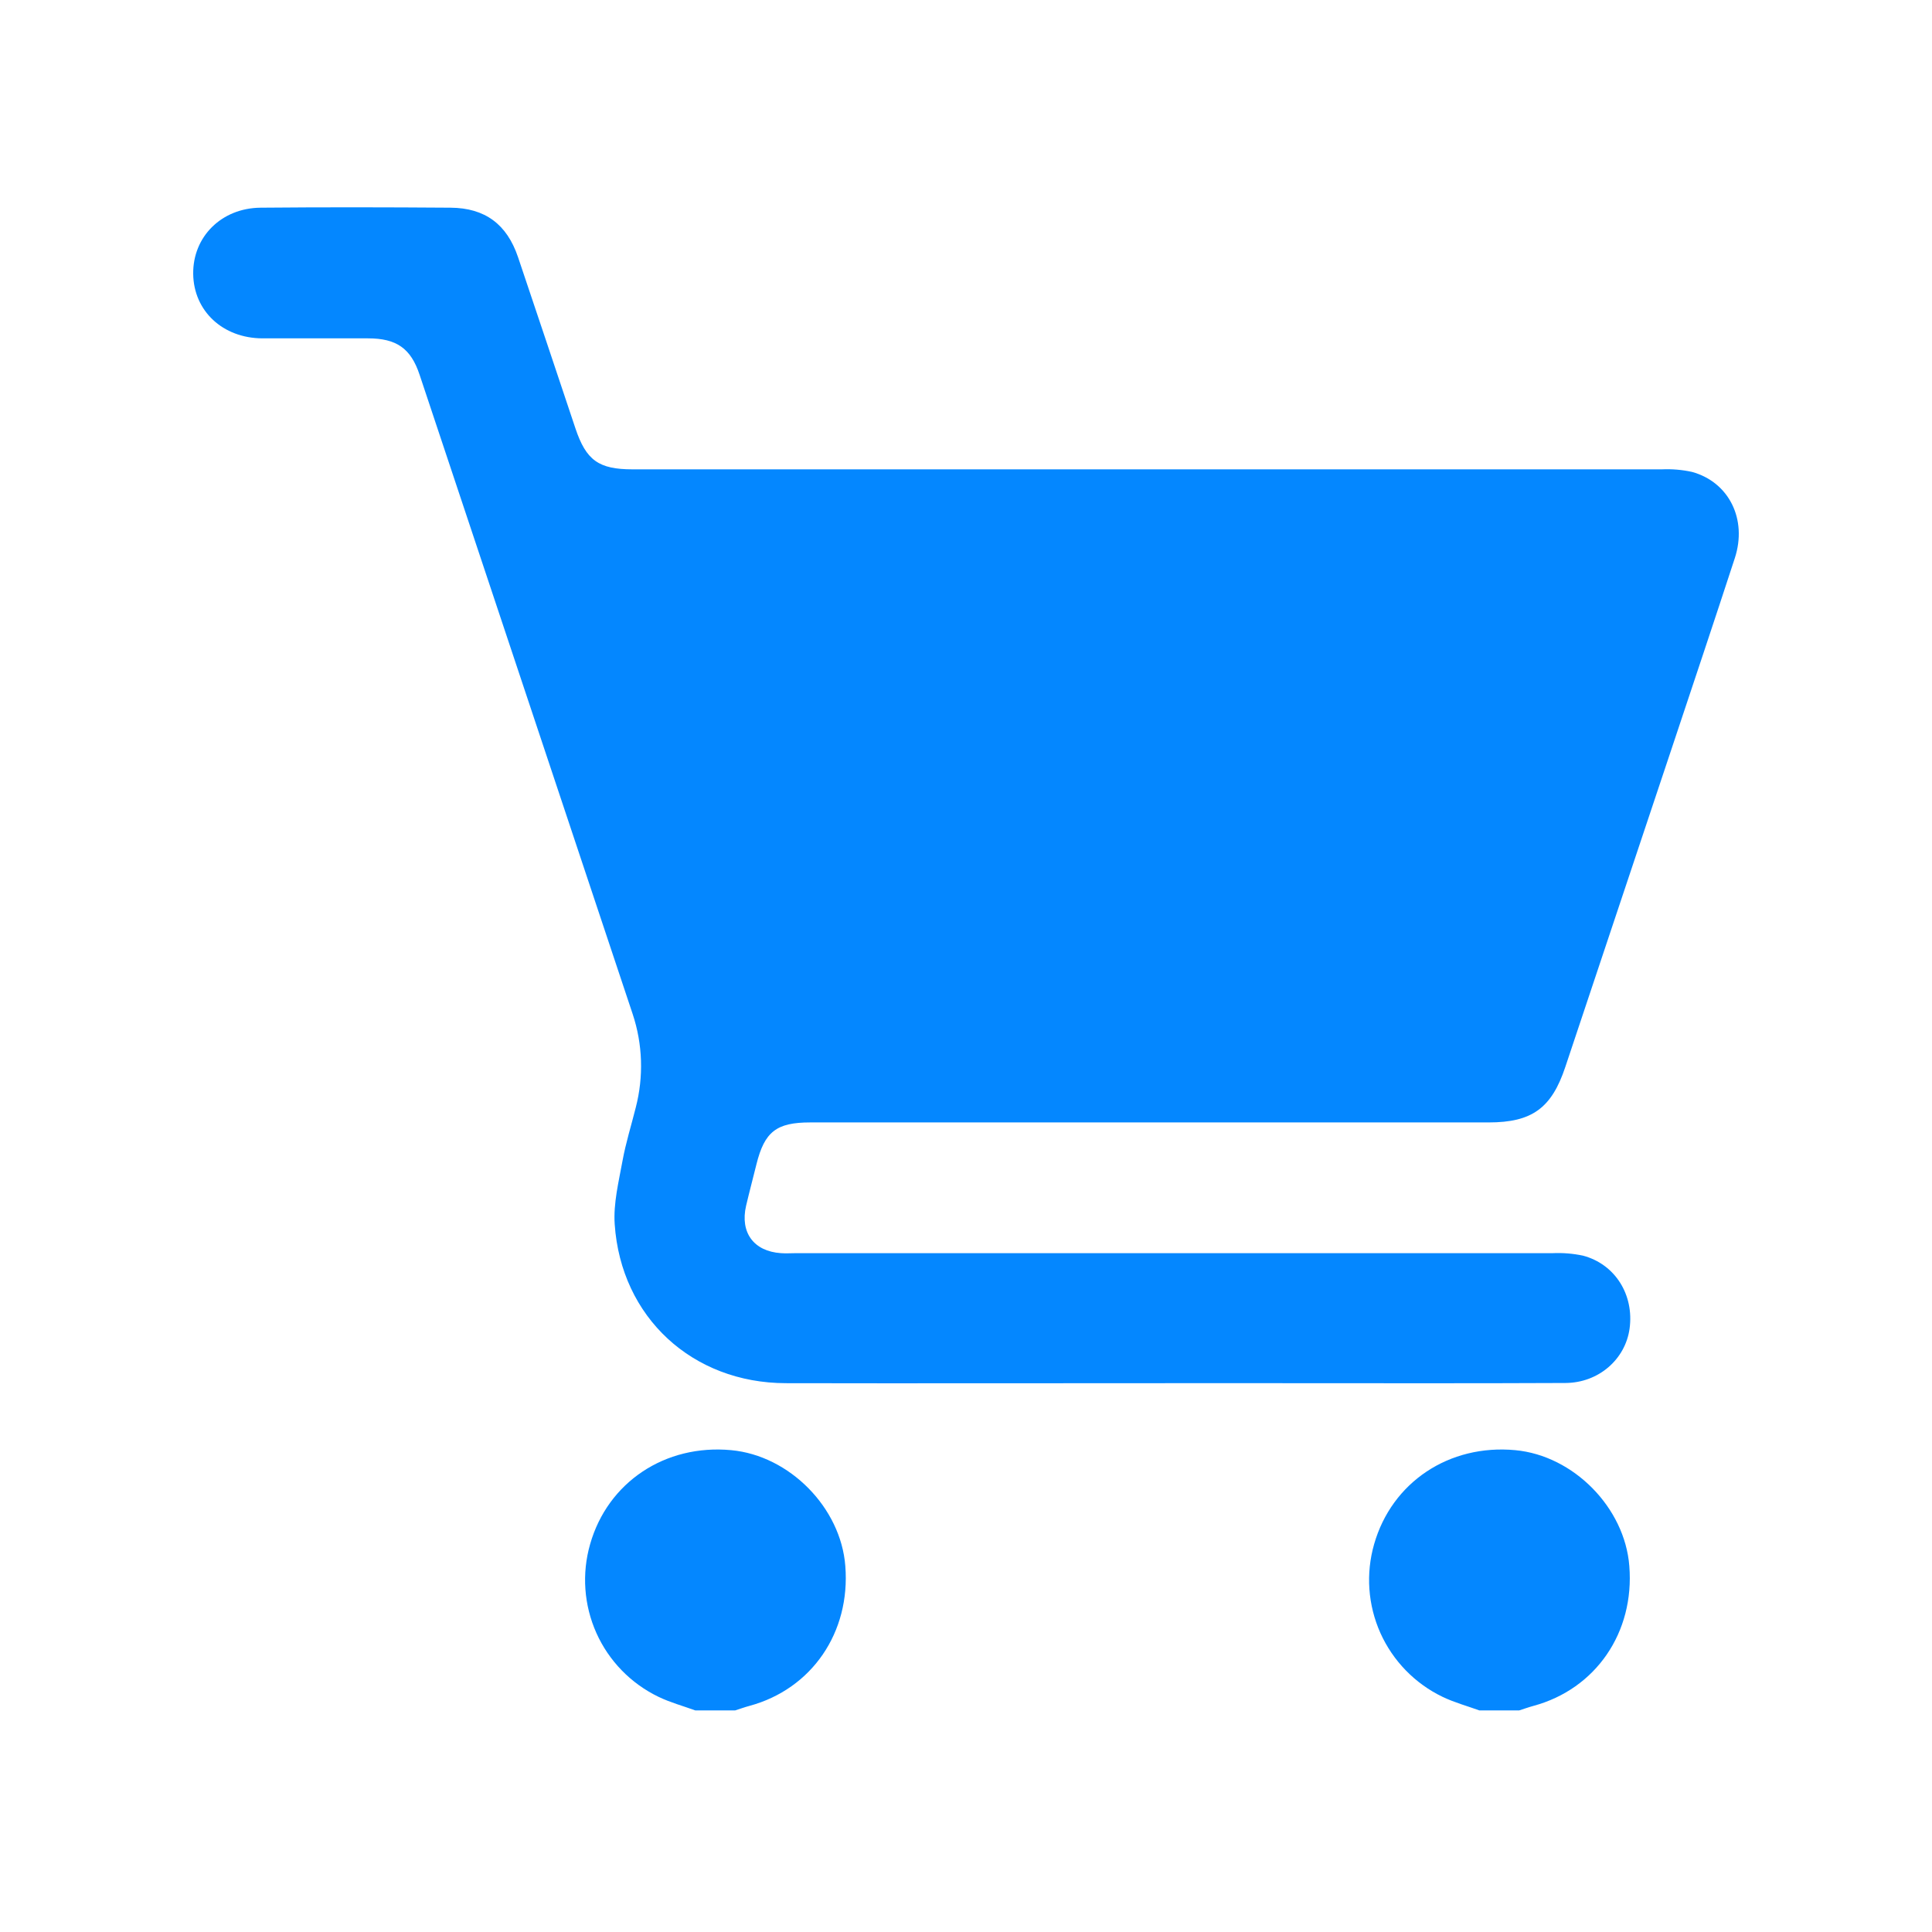 <?xml version="1.0" encoding="UTF-8"?> <svg xmlns="http://www.w3.org/2000/svg" width="30" height="30" viewBox="0 0 30 30" fill="none"><path d="M11.637 26.489C11.562 26.509 11.489 26.536 11.416 26.559H10.796C10.606 26.49 10.407 26.436 10.225 26.348C9.797 26.142 9.455 25.791 9.261 25.358C9.067 24.924 9.032 24.436 9.163 23.979C9.437 23.015 10.329 22.422 11.354 22.518C12.259 22.602 13.057 23.411 13.126 24.317C13.208 25.349 12.605 26.227 11.637 26.489Z" fill="#0487FF"></path><path d="M23.811 26.489C23.737 26.509 23.664 26.536 23.59 26.559H22.971C22.78 26.49 22.582 26.436 22.399 26.348C21.971 26.142 21.63 25.791 21.435 25.358C21.241 24.924 21.206 24.436 21.337 23.979C21.612 23.015 22.503 22.422 23.529 22.518C24.434 22.602 25.23 23.411 25.3 24.317C25.383 25.349 24.779 26.227 23.811 26.489Z" fill="#0487FF"></path><path d="M26.938 8.667C26.614 9.66 26.282 10.649 25.952 11.64C25.404 13.283 24.855 14.926 24.306 16.568C24.093 17.208 23.788 17.429 23.116 17.429H12.582C12.057 17.429 11.872 17.572 11.746 18.079C11.693 18.294 11.636 18.507 11.585 18.724C11.49 19.138 11.703 19.43 12.126 19.459C12.205 19.465 12.284 19.459 12.364 19.459C16.279 19.459 20.195 19.459 24.111 19.459C24.269 19.452 24.427 19.465 24.582 19.498C25.081 19.631 25.376 20.107 25.304 20.631C25.238 21.107 24.824 21.473 24.306 21.475C22.83 21.482 21.358 21.478 19.883 21.478H18.122C16.148 21.478 14.175 21.482 12.201 21.478C10.752 21.475 9.643 20.456 9.545 19.01C9.523 18.686 9.607 18.352 9.666 18.027C9.717 17.747 9.803 17.474 9.872 17.198C9.996 16.719 9.98 16.215 9.824 15.746C8.721 12.436 7.618 9.127 6.515 5.818C6.379 5.409 6.156 5.254 5.715 5.254C5.168 5.254 4.62 5.254 4.074 5.254C3.458 5.251 3.007 4.828 3 4.253C2.993 3.679 3.436 3.23 4.048 3.225C5.031 3.216 6.014 3.218 6.996 3.225C7.532 3.229 7.871 3.482 8.044 3.993C8.343 4.877 8.637 5.763 8.934 6.648C9.101 7.148 9.295 7.288 9.824 7.288C15.151 7.288 20.477 7.288 25.804 7.288C25.962 7.281 26.12 7.294 26.274 7.328C26.848 7.486 27.135 8.064 26.938 8.667Z" fill="#0487FF"></path></svg> 
